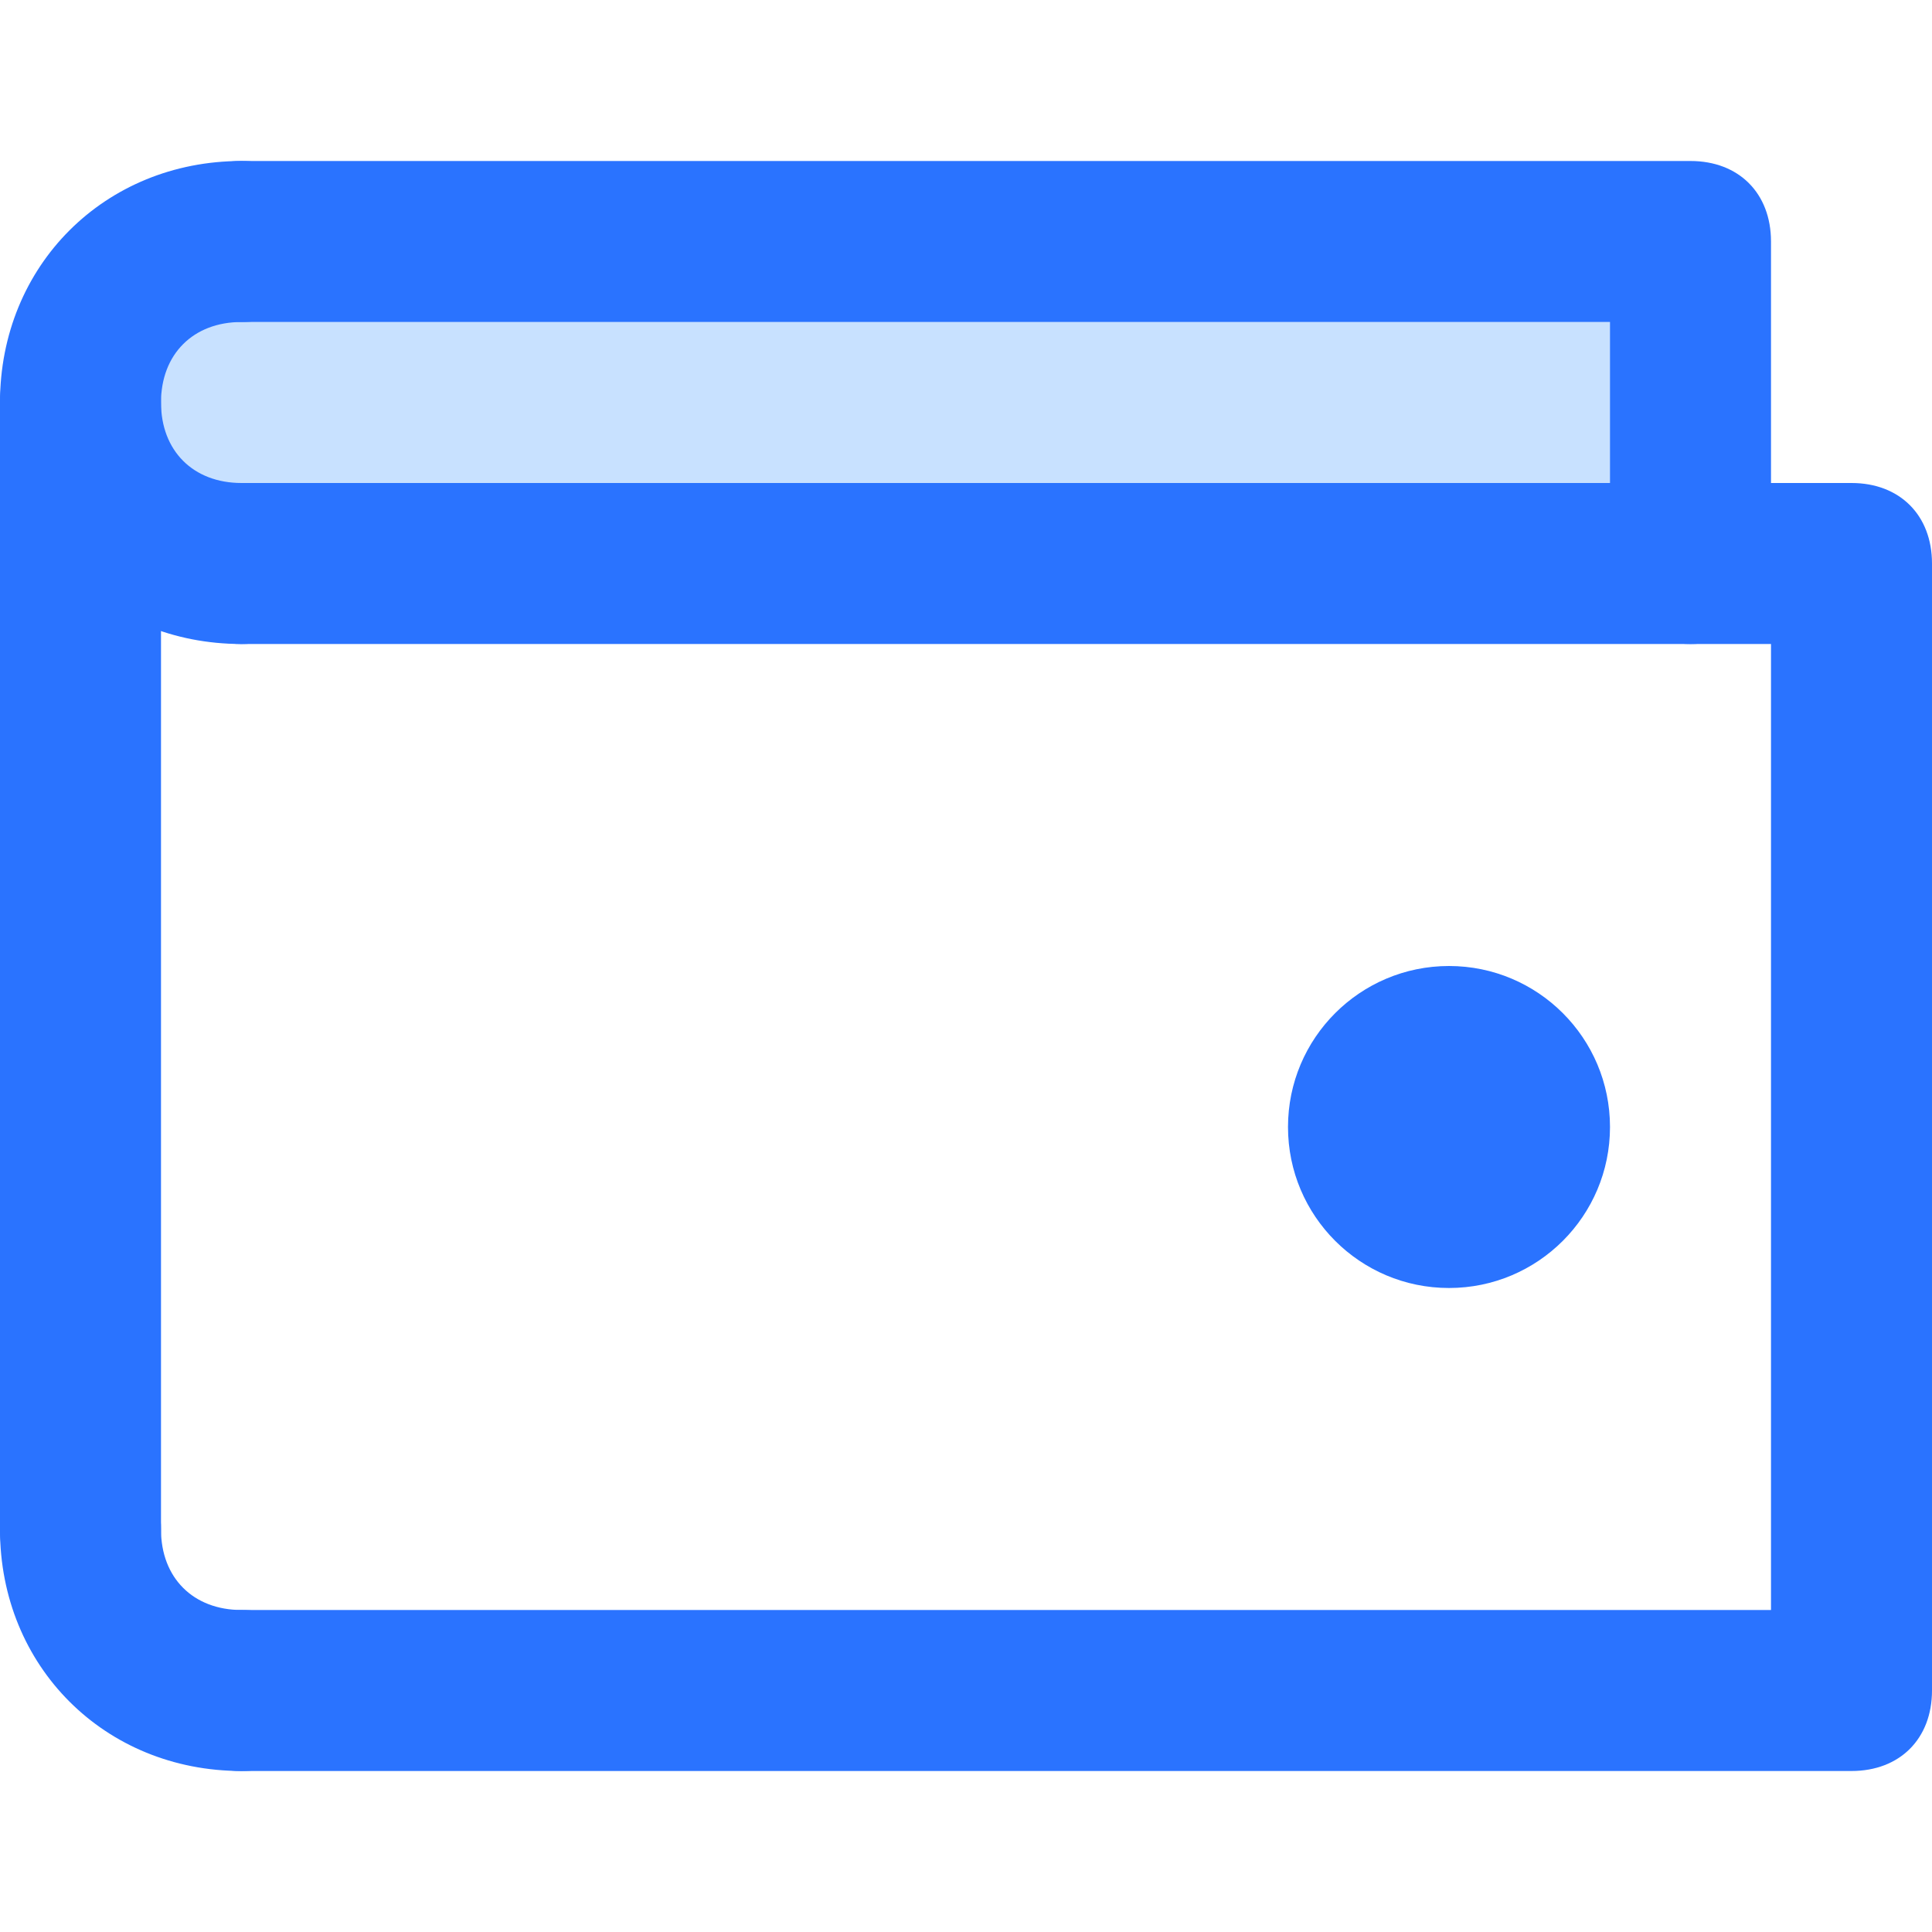 <?xml version="1.0" encoding="utf-8"?>
<svg width="48" height="48" viewBox="0 0 48 48" fill="none" xmlns="http://www.w3.org/2000/svg">
<rect x="4" y="8" width="39" height="5" fill="#C8E1FF"/>
<path d="M6 16C2.6 16 0 13.4 0 10C0 6.6 2.6 4 6 4C7.2 4 8 4.8 8 6C8 7.2 7.2 8 6 8C4.8 8 4 8.8 4 10C4 11.2 4.8 12 6 12C7.2 12 8 12.8 8 14C8 15.2 7.2 16 6 16Z" fill="#2A73FF"/>
<path d="M6 44C2.6 44 0 41.4 0 38C0 36.8 0.8 36 2 36C3.2 36 4 36.8 4 38C4 39.2 4.8 40 6 40C7.2 40 8 40.8 8 42C8 43.2 7.2 44 6 44Z" fill="#2A73FF"/>
<path d="M46 44H6C4.8 44 4 43.2 4 42C4 40.8 4.8 40 6 40H44V16H6C4.8 16 4 15.2 4 14C4 12.8 4.8 12 6 12H46C47.2 12 48 12.8 48 14V42C48 43.2 47.2 44 46 44Z" fill="#2A73FF"/>
<path d="M42 16C40.8 16 40 15.2 40 14V8H6C4.8 8 4 7.2 4 6C4 4.8 4.8 4 6 4H42C43.2 4 44 4.8 44 6V14C44 15.2 43.2 16 42 16Z" fill="#2A73FF"/>
<path d="M2 40C0.8 40 0 39.2 0 38V10C0 8.8 0.8 8 2 8C3.2 8 4 8.8 4 10V38C4 39.2 3.2 40 2 40Z" fill="#2A73FF"/>
<path d="M36 32C38.209 32 40 30.209 40 28C40 25.791 38.209 24 36 24C33.791 24 32 25.791 32 28C32 30.209 33.791 32 36 32Z" fill="#2A73FF"/>
</svg>
